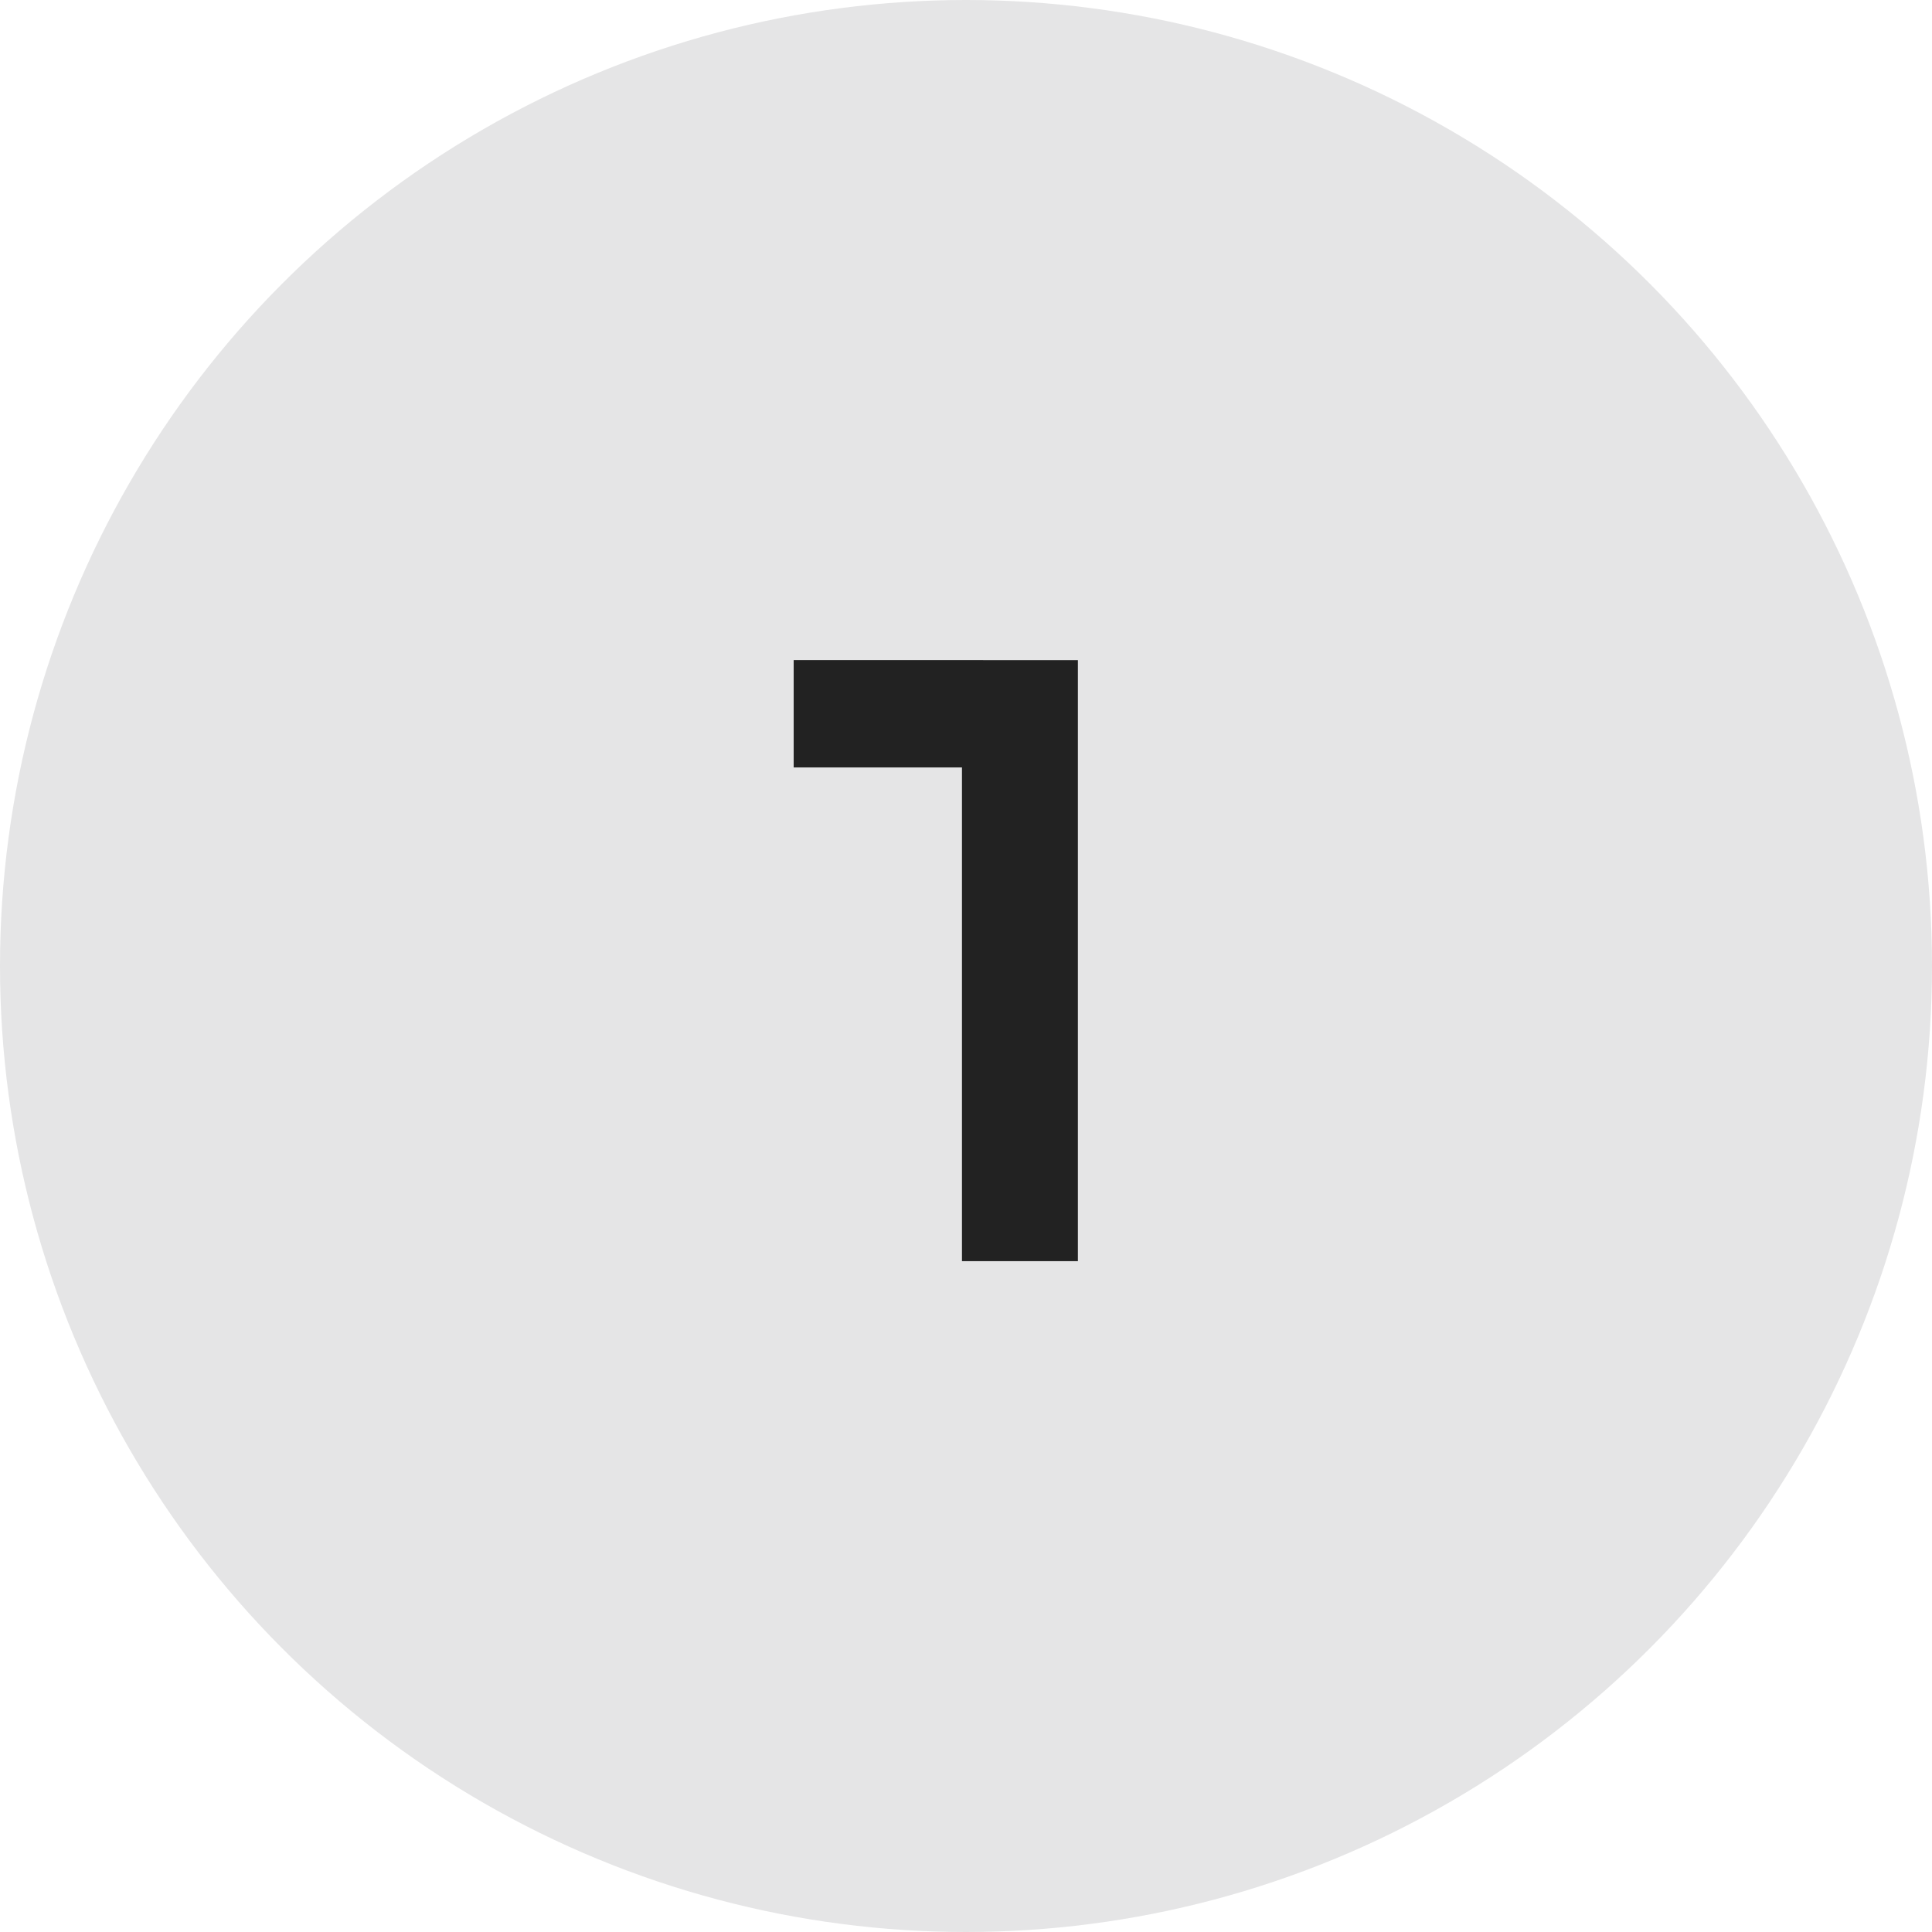 <svg xmlns="http://www.w3.org/2000/svg" width="72" height="72" fill="none"><circle cx="36" cy="36" r="36" fill="#E5E5E6" transform="matrix(-1 0 0 1 72 0)"/><path fill="#222" d="M40.17 24.6V47h-4.32V28.6h-6.272v-4H40.17Z"/></svg>
